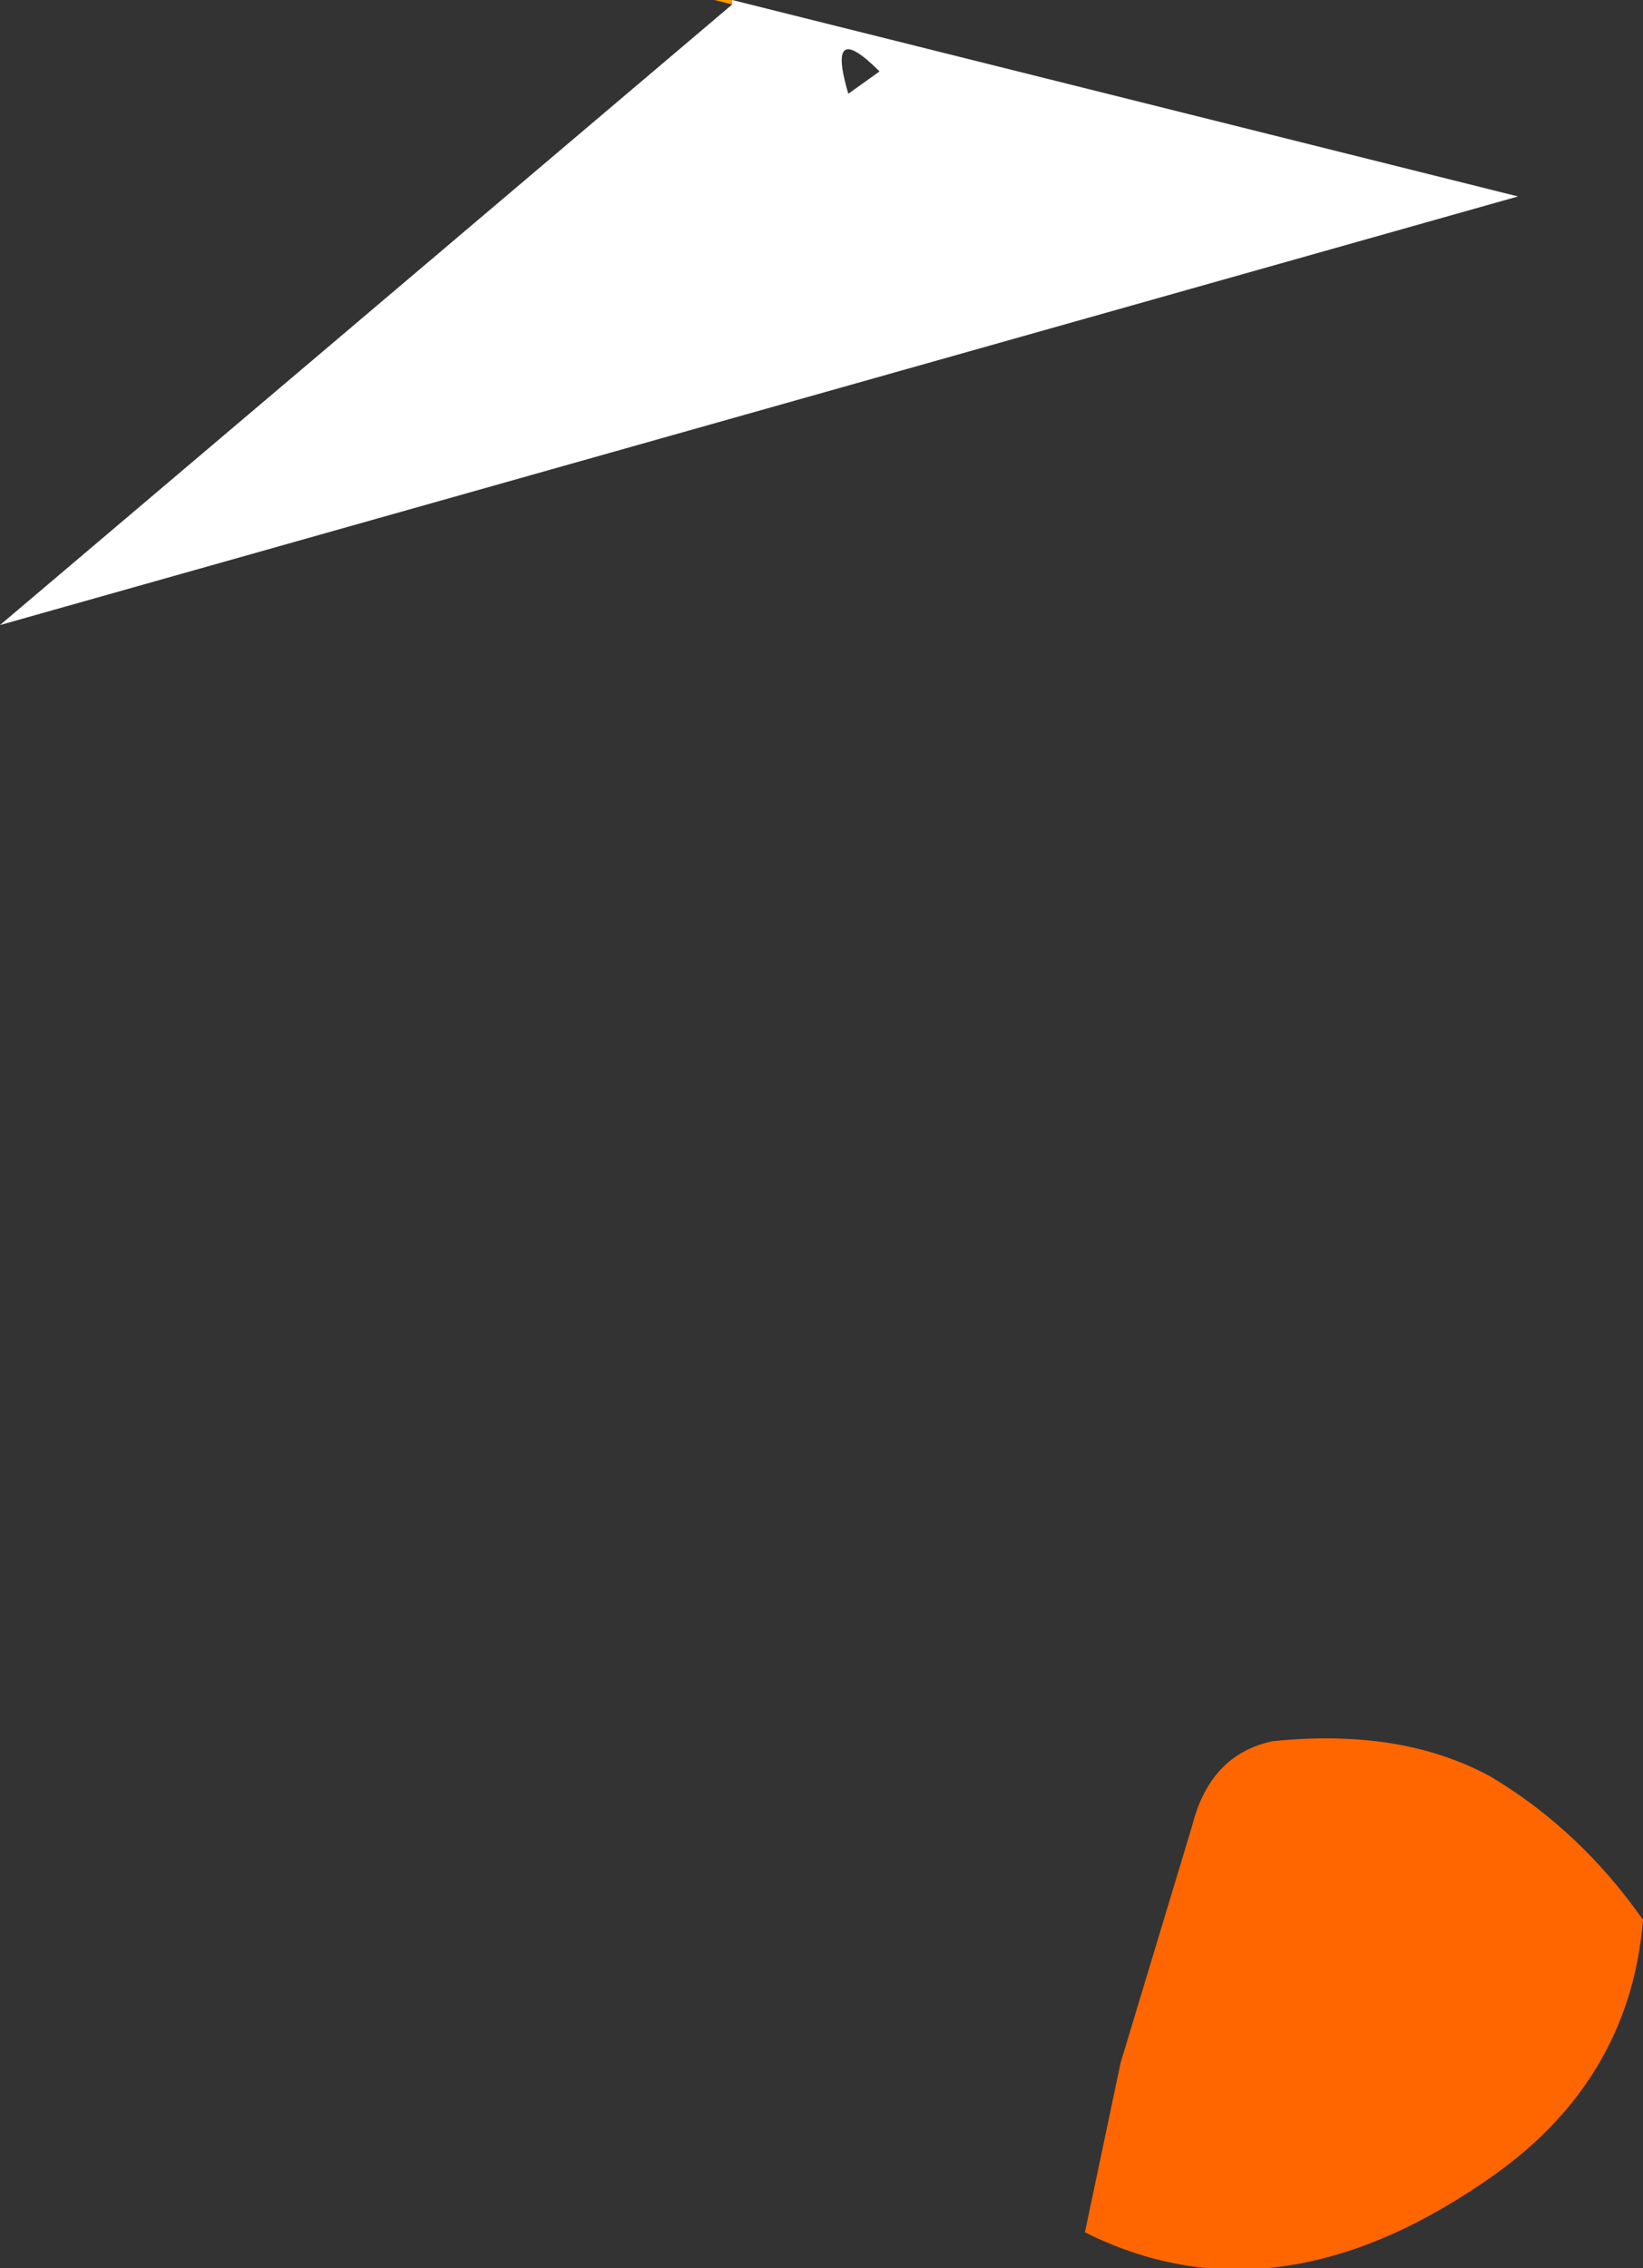 <?xml version="1.0" encoding="UTF-8" standalone="no"?>
<svg xmlns:xlink="http://www.w3.org/1999/xlink" height="25.4px" width="18.4px" xmlns="http://www.w3.org/2000/svg">
  <rect width="100%" height="100%" fill="#333333" stroke="none"/>
  <g transform="matrix(1.0, 0.0, 0.0, 1.0, 3.25, -35.65)">
    <path d="M13.45 55.55 Q14.45 56.15 15.15 57.15 15.0 59.0 13.35 60.1 11.0 61.7 8.9 60.65 L9.3 58.75 10.1 56.1 Q10.3 55.3 11.0 55.15 12.45 55.0 13.45 55.55" fill="#ff6600" fill-rule="evenodd" stroke="none"/>
    <path d="M4.95 35.65 L4.95 35.7 4.75 35.65 4.95 35.65" fill="#ff9900" fill-rule="evenodd" stroke="none"/>
    <path d="M6.25 36.7 L6.6 36.45 Q6.0 35.85 6.25 36.7 M4.95 35.65 L13.75 37.85 -3.25 42.65 4.95 35.7 4.95 35.65" fill="#ffffff" fill-rule="evenodd" stroke="none"/>
  </g>
</svg>
